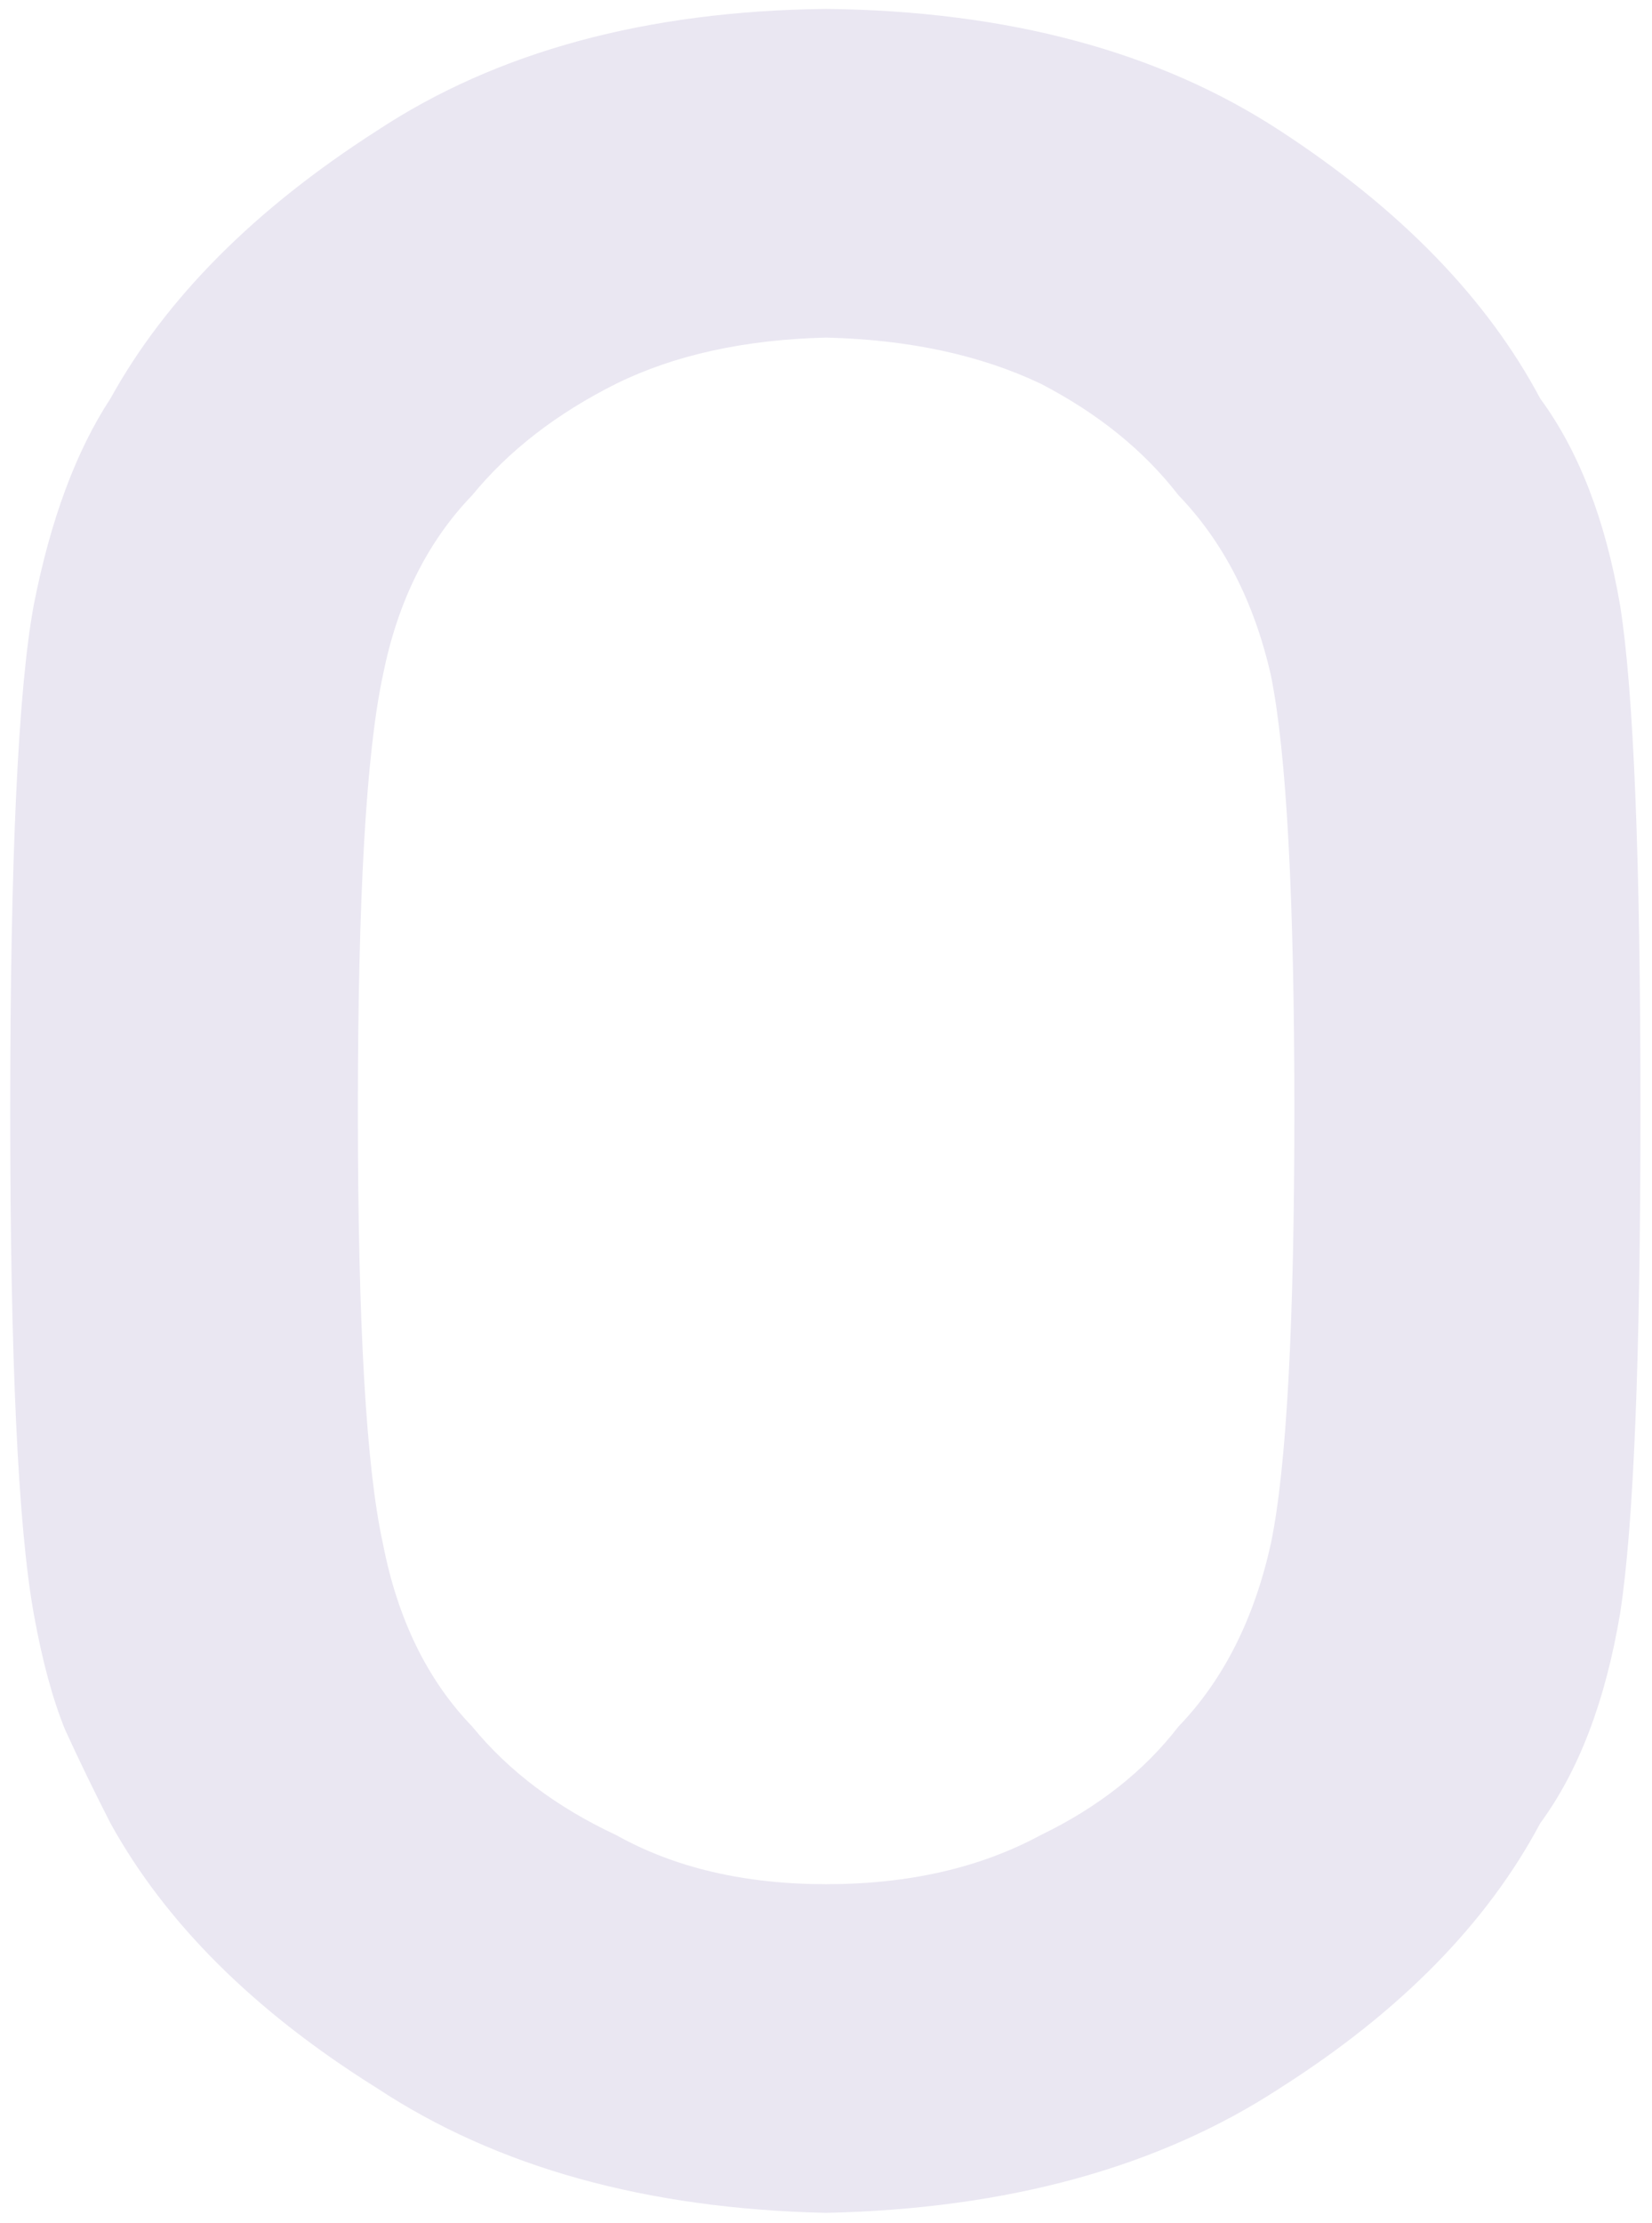 <svg xmlns="http://www.w3.org/2000/svg" width="84" height="113" fill="none" viewBox="0 0 84 113">
  <path fill="#EAE7F2" d="M.52 56.467c0-12.8.398-21.367 1.194-25.701.85-4.334 2.15-7.837 3.902-10.508 2.813-5.09 7.325-9.625 13.537-13.606C25.257 2.62 32.875.554 42.006.453c9.237.1 16.934 2.167 23.092 6.199 6.105 3.98 10.511 8.517 13.218 13.606 1.965 2.671 3.318 6.174 4.061 10.508.69 4.334 1.036 12.9 1.036 25.701 0 12.599-.346 21.116-1.036 25.55-.743 4.435-2.096 7.988-4.06 10.659-2.708 5.09-7.114 9.575-13.219 13.455-6.158 4.032-13.855 6.149-23.092 6.35-9.13-.201-16.749-2.318-22.853-6.35-6.211-3.88-10.724-8.365-13.537-13.455-.85-1.663-1.62-3.25-2.31-4.762-.636-1.563-1.167-3.528-1.592-5.897C.918 77.583.52 69.066.52 56.467Zm17.677 0c0 10.835.425 18.168 1.274 21.998.743 3.83 2.256 6.929 4.539 9.297 1.858 2.268 4.3 4.108 7.326 5.519 2.973 1.663 6.53 2.494 10.67 2.494 4.194 0 7.83-.831 10.909-2.494 2.92-1.411 5.255-3.25 7.007-5.519 2.283-2.368 3.849-5.467 4.698-9.297.797-3.83 1.195-11.163 1.195-21.998S65.417 38.25 64.62 34.32c-.85-3.73-2.415-6.779-4.698-9.147-1.752-2.268-4.087-4.158-7.007-5.67-3.079-1.461-6.715-2.242-10.91-2.343-4.14.1-7.697.882-10.67 2.343-3.025 1.512-5.467 3.402-7.325 5.67-2.283 2.368-3.796 5.417-4.539 9.147-.85 3.93-1.274 11.313-1.274 22.148Z"/>
</svg>
